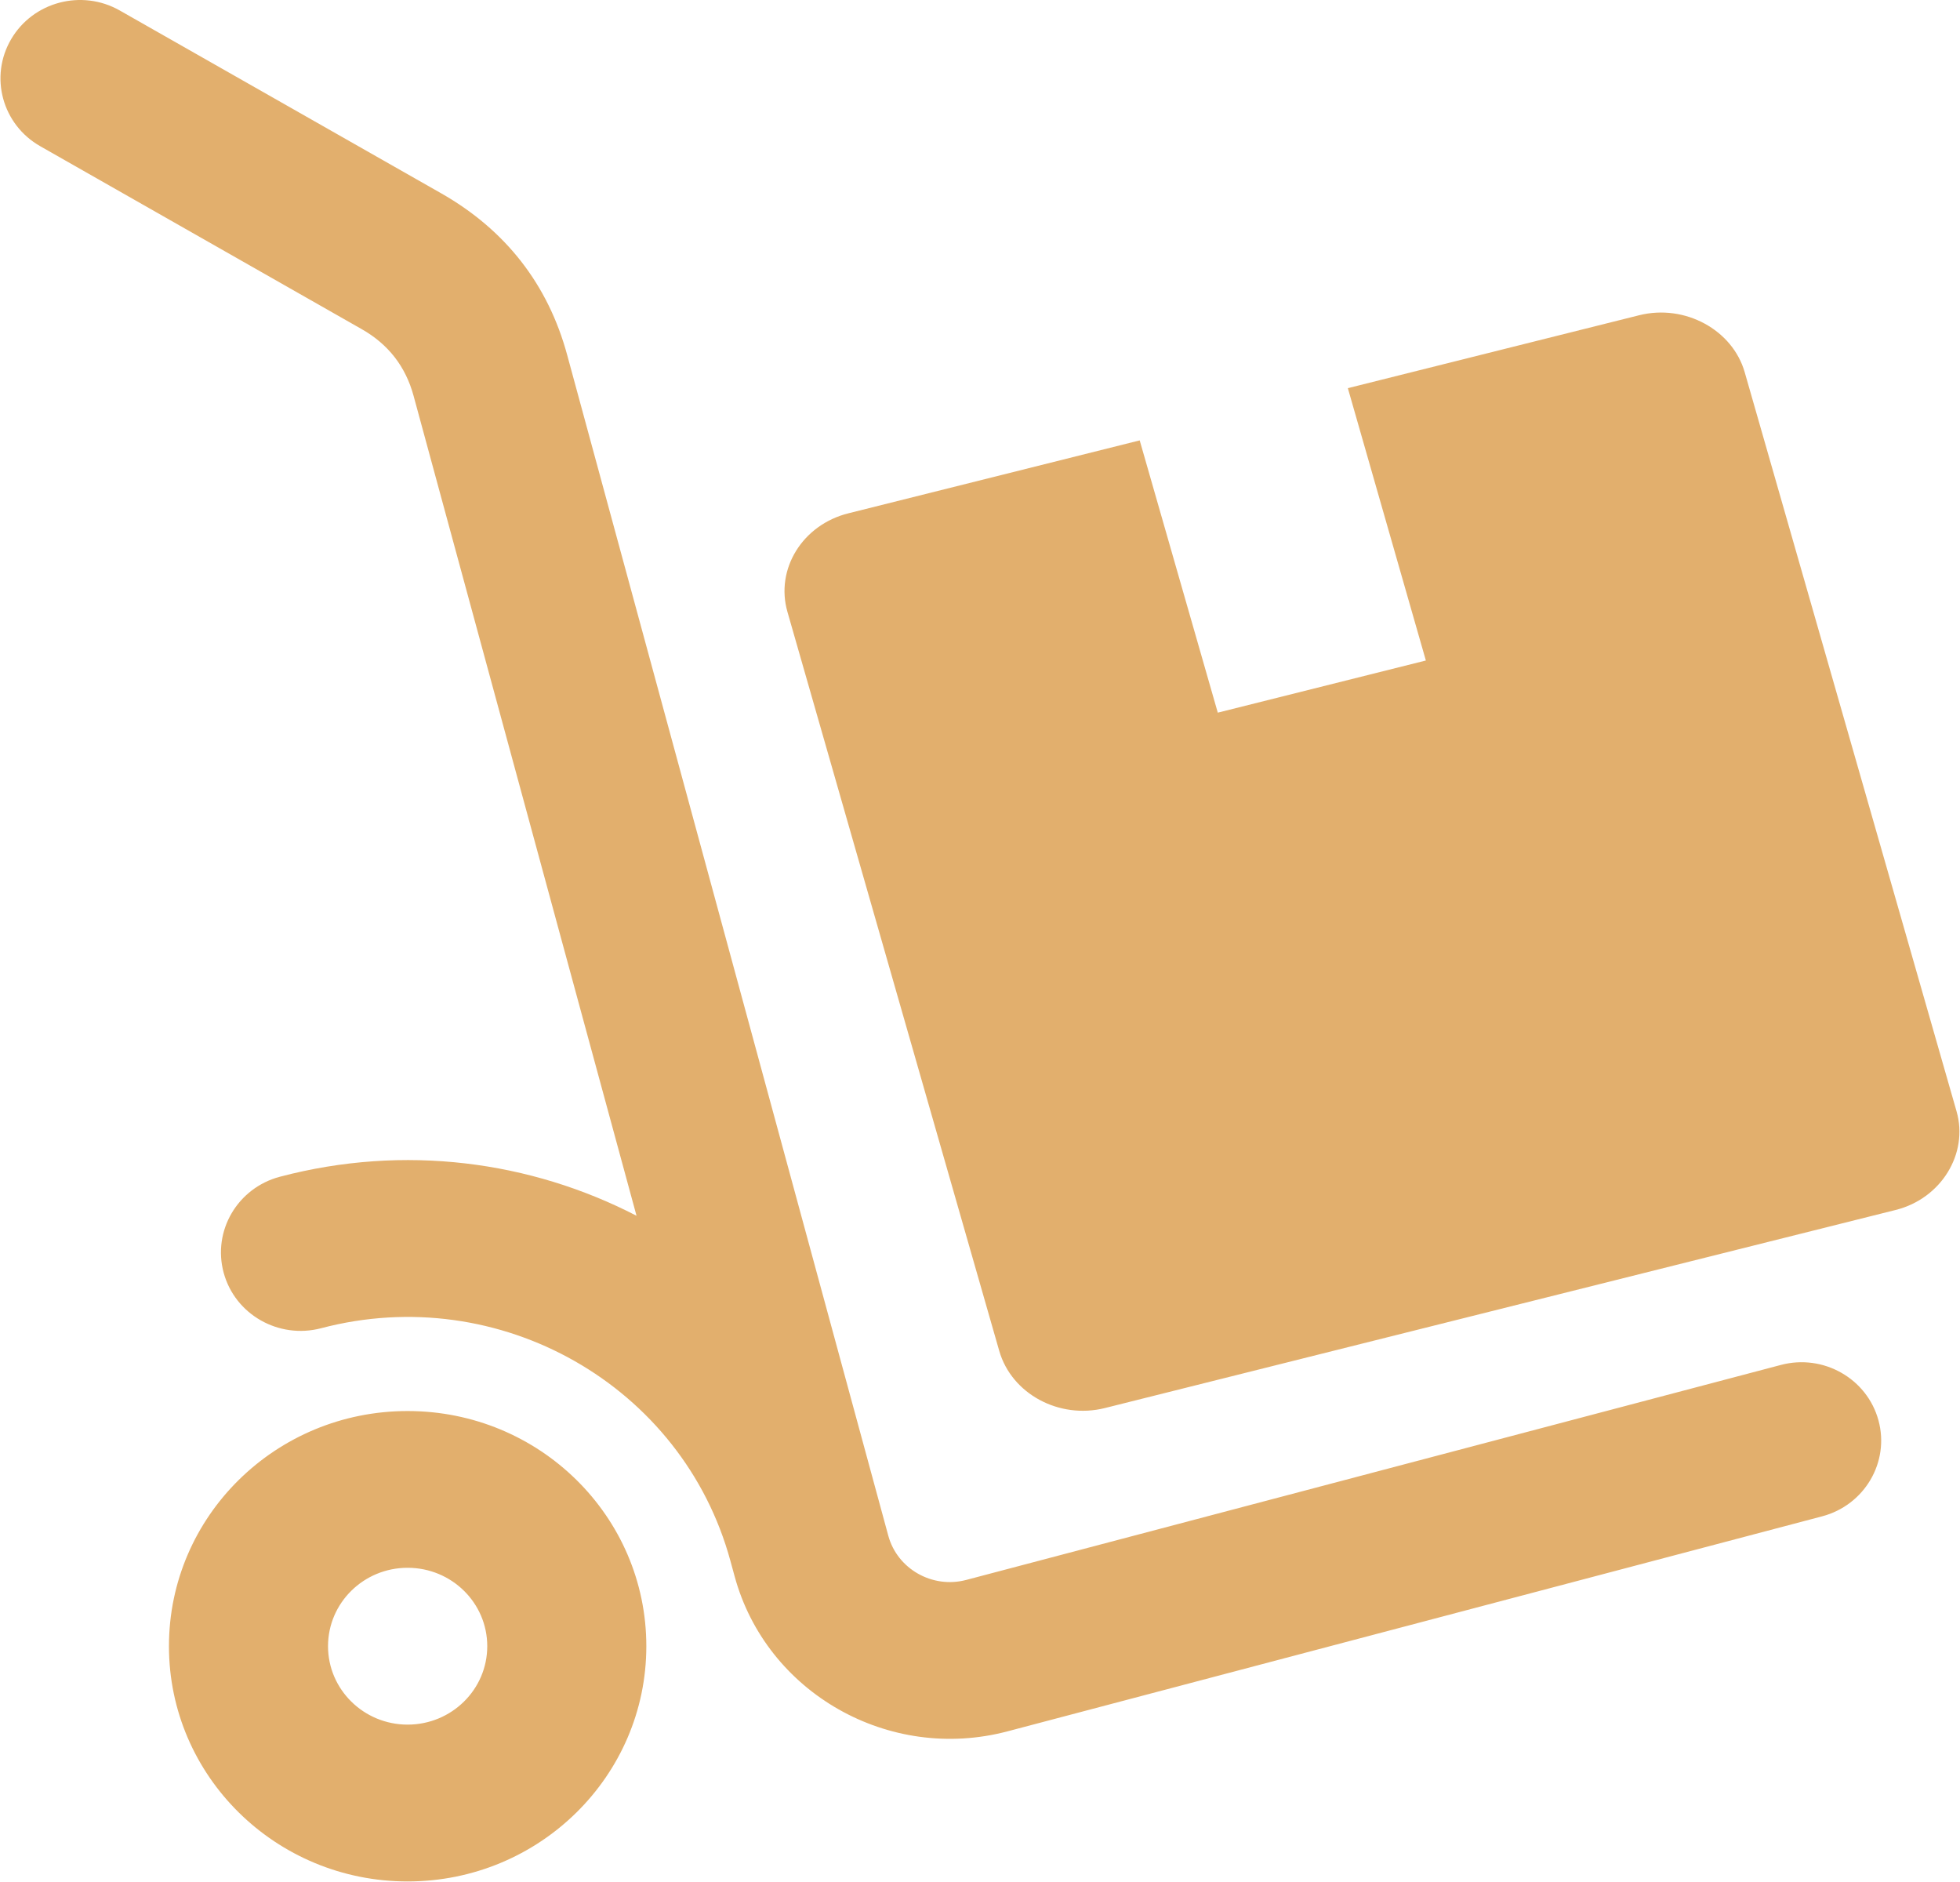 <svg xmlns="http://www.w3.org/2000/svg" xmlns:xlink="http://www.w3.org/1999/xlink" width="25px" height="24px">
<path fill-rule="evenodd" fill="rgb(226, 175, 109)" d="M24.179,15.430 L14.093,17.956 C13.510,18.102 12.904,17.775 12.746,17.229 L10.044,7.803 C9.887,7.257 10.236,6.692 10.821,6.546 L14.537,5.616 L15.533,9.088 L18.187,8.423 L17.192,4.950 L20.908,4.020 C21.493,3.874 22.100,4.208 22.254,4.747 L24.956,14.172 C25.111,14.710 24.761,15.285 24.179,15.430 ZM12.324,20.148 L22.716,17.406 C23.257,17.263 23.815,17.580 23.960,18.113 C24.105,18.645 23.783,19.194 23.241,19.337 L12.850,22.079 C11.339,22.478 9.775,21.589 9.370,20.101 L9.317,19.907 C8.708,17.667 6.370,16.338 4.096,16.938 C3.555,17.080 2.998,16.764 2.853,16.231 C2.708,15.697 3.029,15.149 3.571,15.006 C5.160,14.587 6.769,14.806 8.119,15.504 L5.275,5.047 C5.173,4.673 4.953,4.390 4.613,4.197 L0.514,1.865 C0.028,1.589 -0.138,0.978 0.142,0.500 C0.422,0.022 1.043,-0.142 1.528,0.134 L5.627,2.465 C6.448,2.932 6.991,3.627 7.235,4.529 L11.330,19.583 C11.445,20.008 11.893,20.262 12.324,20.148 ZM5.199,17.994 C6.881,17.994 8.244,19.336 8.244,20.993 C8.244,22.649 6.881,23.993 5.199,23.993 C3.517,23.993 2.155,22.649 2.155,20.993 C2.155,19.336 3.517,17.994 5.199,17.994 ZM5.199,21.993 C5.760,21.993 6.215,21.545 6.215,20.993 C6.215,20.440 5.760,19.993 5.199,19.993 C4.639,19.993 4.184,20.440 4.184,20.993 C4.184,21.545 4.639,21.993 5.199,21.993 Z"></path>
</svg>